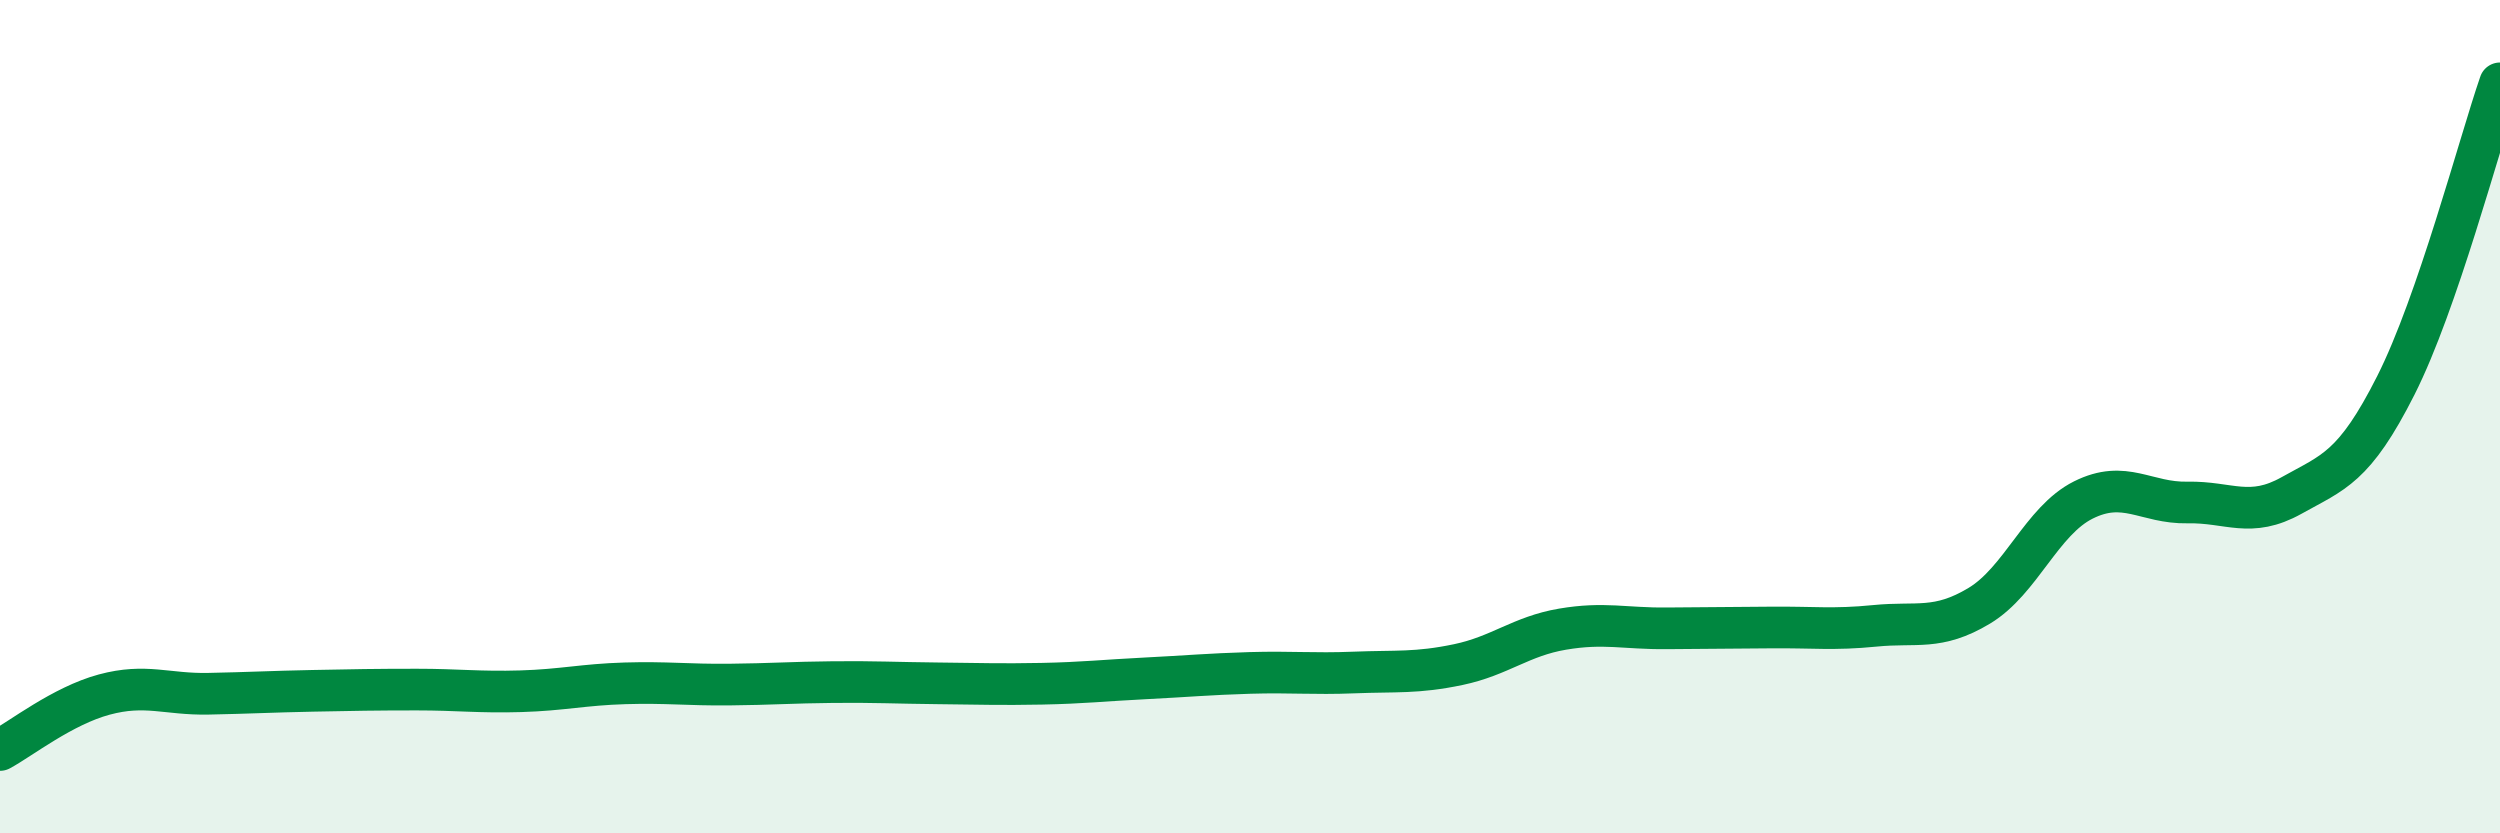 
    <svg width="60" height="20" viewBox="0 0 60 20" xmlns="http://www.w3.org/2000/svg">
      <path
        d="M 0,18 C 0.5,17.73 1.5,16.94 2.5,16.67 C 3.5,16.4 4,16.67 5,16.65 C 6,16.63 6.5,16.6 7.5,16.58 C 8.5,16.56 9,16.55 10,16.55 C 11,16.55 11.5,16.62 12.5,16.59 C 13.5,16.56 14,16.43 15,16.4 C 16,16.37 16.5,16.44 17.5,16.43 C 18.5,16.42 19,16.38 20,16.37 C 21,16.36 21.5,16.39 22.5,16.4 C 23.5,16.41 24,16.43 25,16.41 C 26,16.39 26.5,16.33 27.5,16.28 C 28.5,16.23 29,16.18 30,16.15 C 31,16.12 31.5,16.18 32.5,16.14 C 33.5,16.1 34,16.16 35,15.95 C 36,15.74 36.5,15.27 37.5,15.1 C 38.5,14.93 39,15.09 40,15.08 C 41,15.07 41.5,15.07 42.5,15.06 C 43.5,15.05 44,15.12 45,15.02 C 46,14.92 46.5,15.14 47.5,14.54 C 48.5,13.94 49,12.5 50,12 C 51,11.5 51.5,12.08 52.5,12.06 C 53.5,12.04 54,12.45 55,11.89 C 56,11.33 56.5,11.23 57.5,9.25 C 58.5,7.27 59.5,3.45 60,2L60 20L0 20Z"
        fill="#008740"
        opacity="0.1"
        stroke-linecap="round"
        stroke-linejoin="round"
      />
      <path
        d="M 0,18 C 0.5,17.73 1.5,16.94 2.5,16.67 C 3.5,16.4 4,16.67 5,16.65 C 6,16.63 6.5,16.6 7.5,16.58 C 8.5,16.56 9,16.55 10,16.55 C 11,16.55 11.5,16.62 12.5,16.59 C 13.5,16.56 14,16.43 15,16.4 C 16,16.37 16.5,16.44 17.5,16.43 C 18.5,16.42 19,16.38 20,16.37 C 21,16.36 21.5,16.39 22.5,16.4 C 23.5,16.41 24,16.43 25,16.41 C 26,16.39 26.5,16.33 27.5,16.28 C 28.5,16.23 29,16.18 30,16.15 C 31,16.12 31.5,16.18 32.5,16.14 C 33.5,16.1 34,16.16 35,15.95 C 36,15.74 36.5,15.27 37.5,15.1 C 38.5,14.93 39,15.09 40,15.08 C 41,15.07 41.5,15.07 42.5,15.06 C 43.5,15.05 44,15.12 45,15.02 C 46,14.92 46.5,15.14 47.5,14.54 C 48.5,13.94 49,12.5 50,12 C 51,11.5 51.5,12.08 52.5,12.06 C 53.5,12.04 54,12.45 55,11.89 C 56,11.33 56.5,11.23 57.5,9.25 C 58.5,7.27 59.5,3.45 60,2"
        stroke="#008740"
        stroke-width="1"
        fill="none"
        stroke-linecap="round"
        stroke-linejoin="round"
      />
    </svg>
  